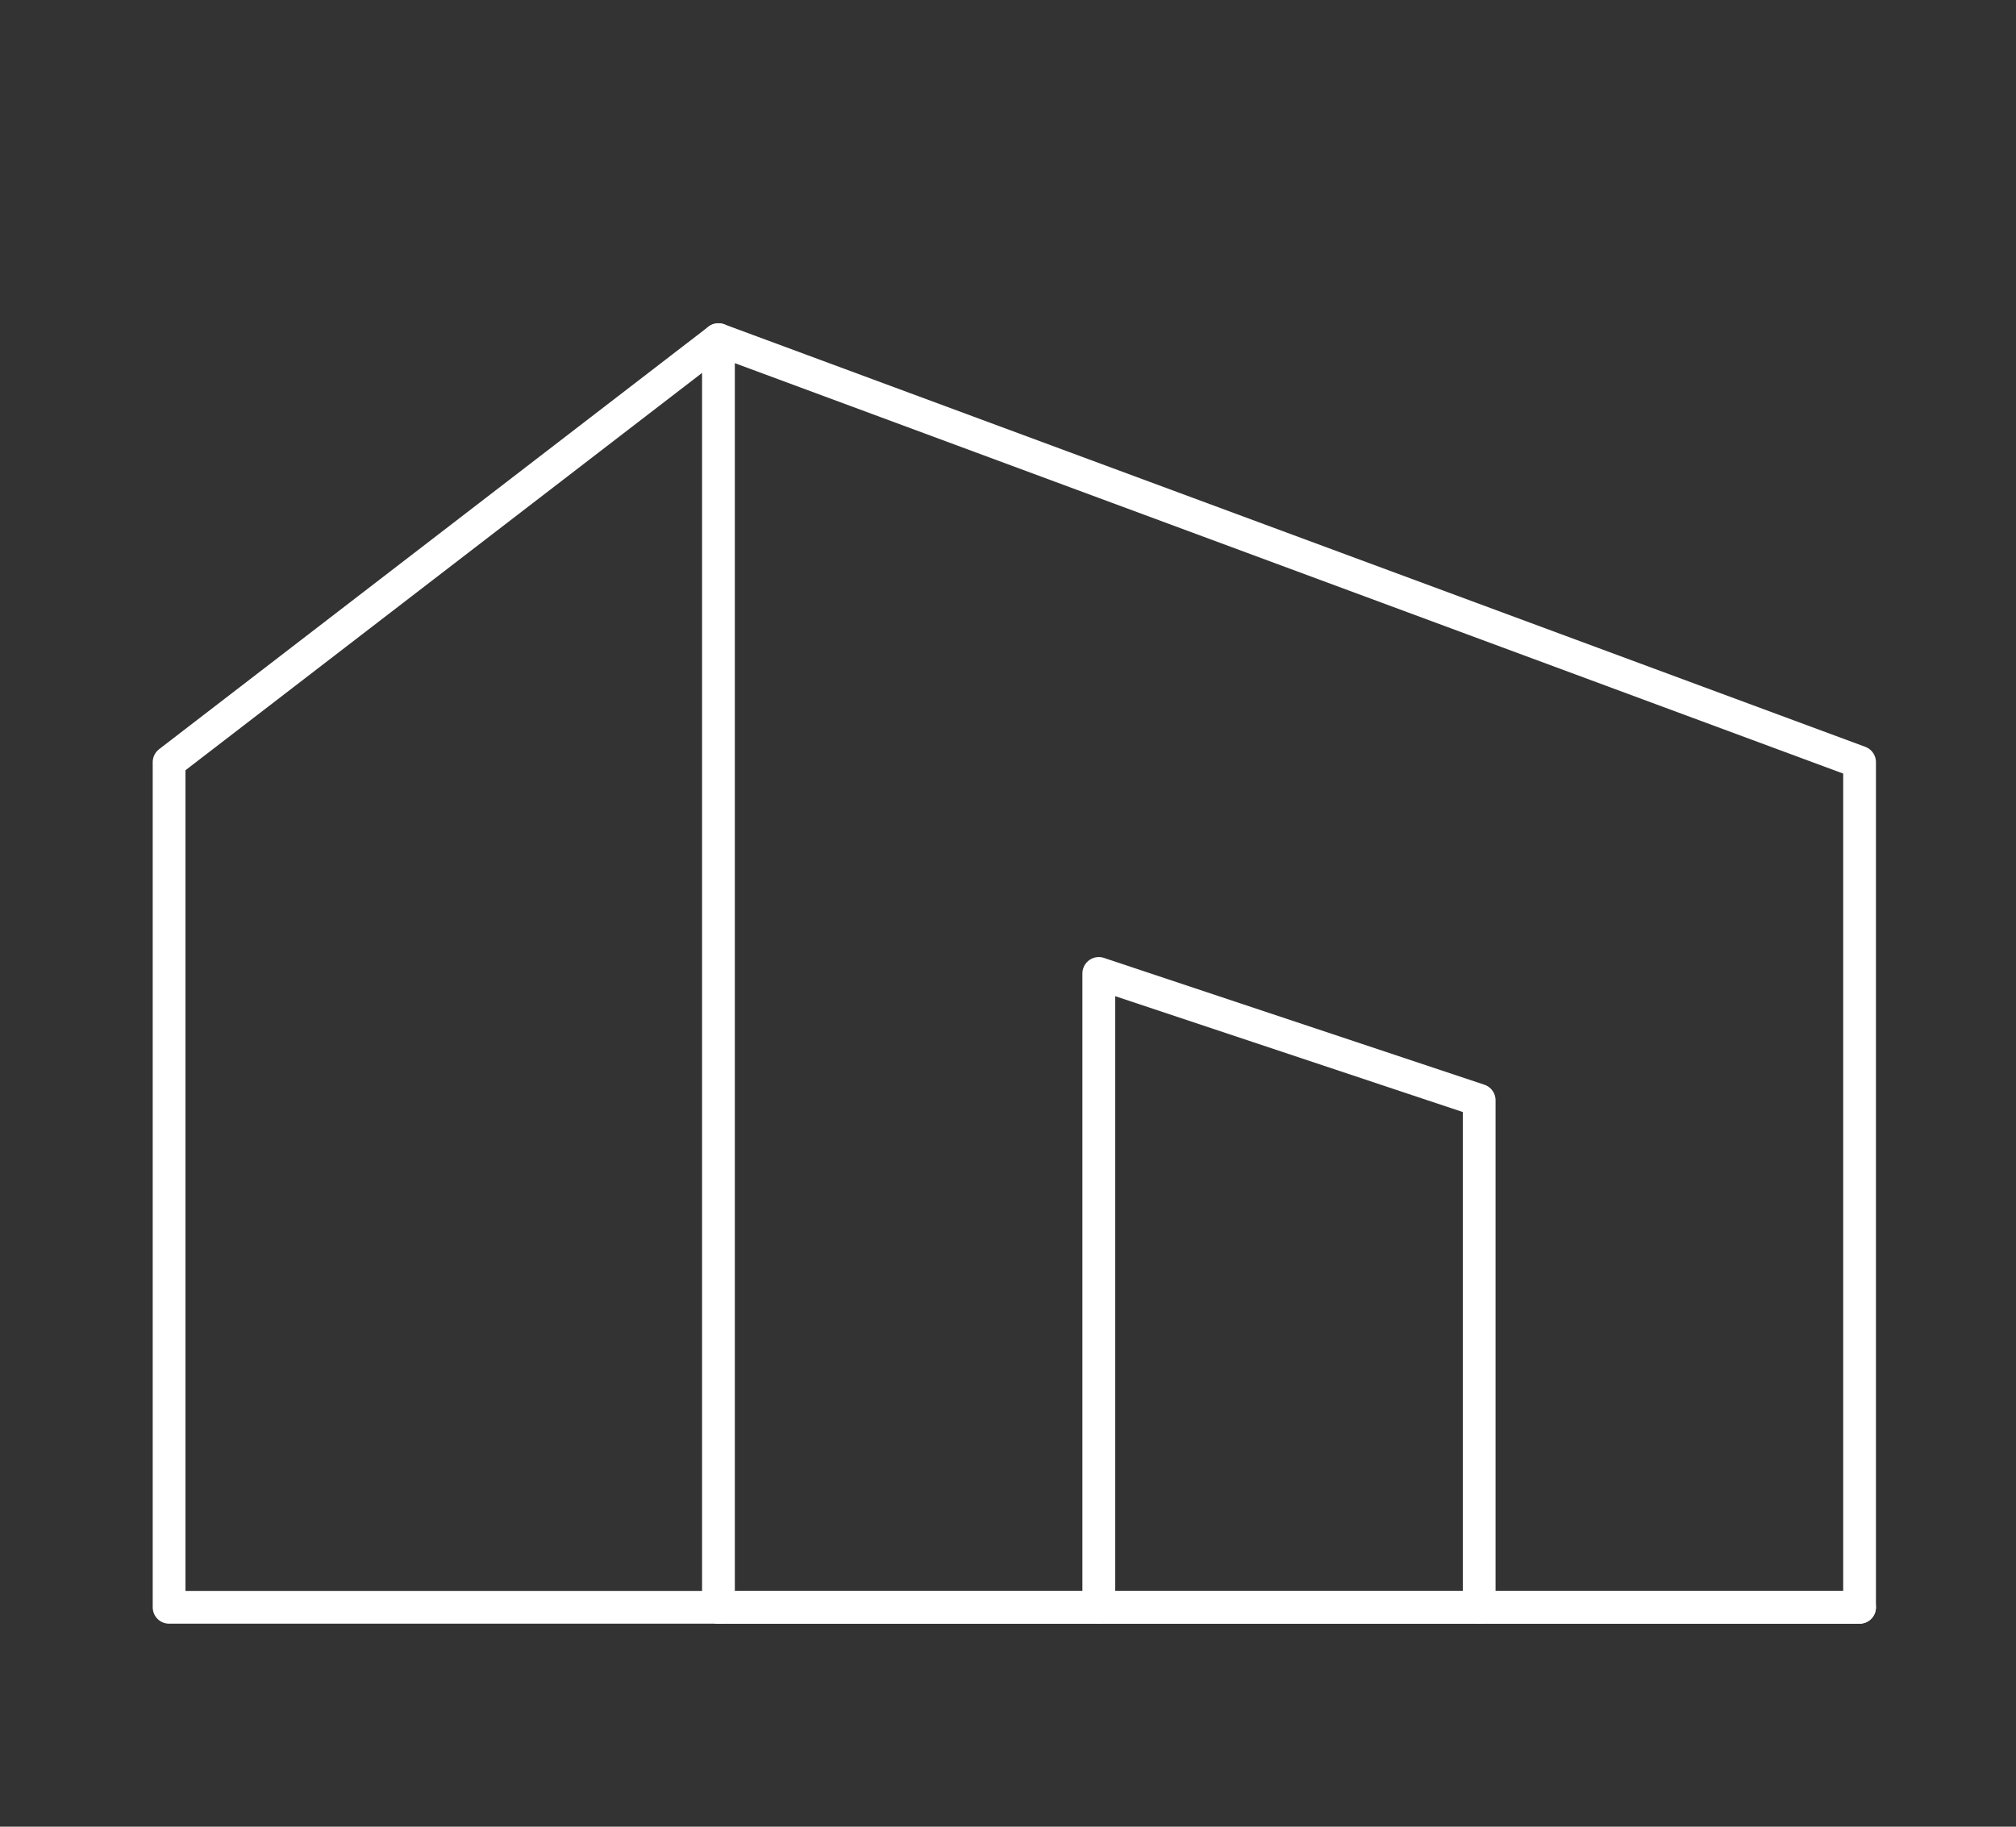<svg width="32" height="29" viewBox="0 0 32 29" fill="none" xmlns="http://www.w3.org/2000/svg">
<rect x="0" y="0" width="32" height="29" fill="#333333" stroke="none"/>
<path fill-rule="evenodd" clip-rule="evenodd" d="M11.404 5.392L29.517 12.1V25.517H11.404L11.404 5.392Z" stroke="white" stroke-width="0.52" stroke-linecap="round" stroke-linejoin="round"/>
<path d="M11.404 5.392L2.684 12.1L2.684 25.517H11.404" stroke="white" stroke-width="0.52" stroke-linecap="round" stroke-linejoin="round"/>
<path d="M23.479 25.517V17.467L17.441 15.454L17.441 25.517" stroke="white" stroke-width="0.52" stroke-linecap="round" stroke-linejoin="round"/>
<path d="M29.517 25.517H11.404" stroke="white" stroke-width="0.52" stroke-linecap="round" stroke-linejoin="round"/>
</svg>
